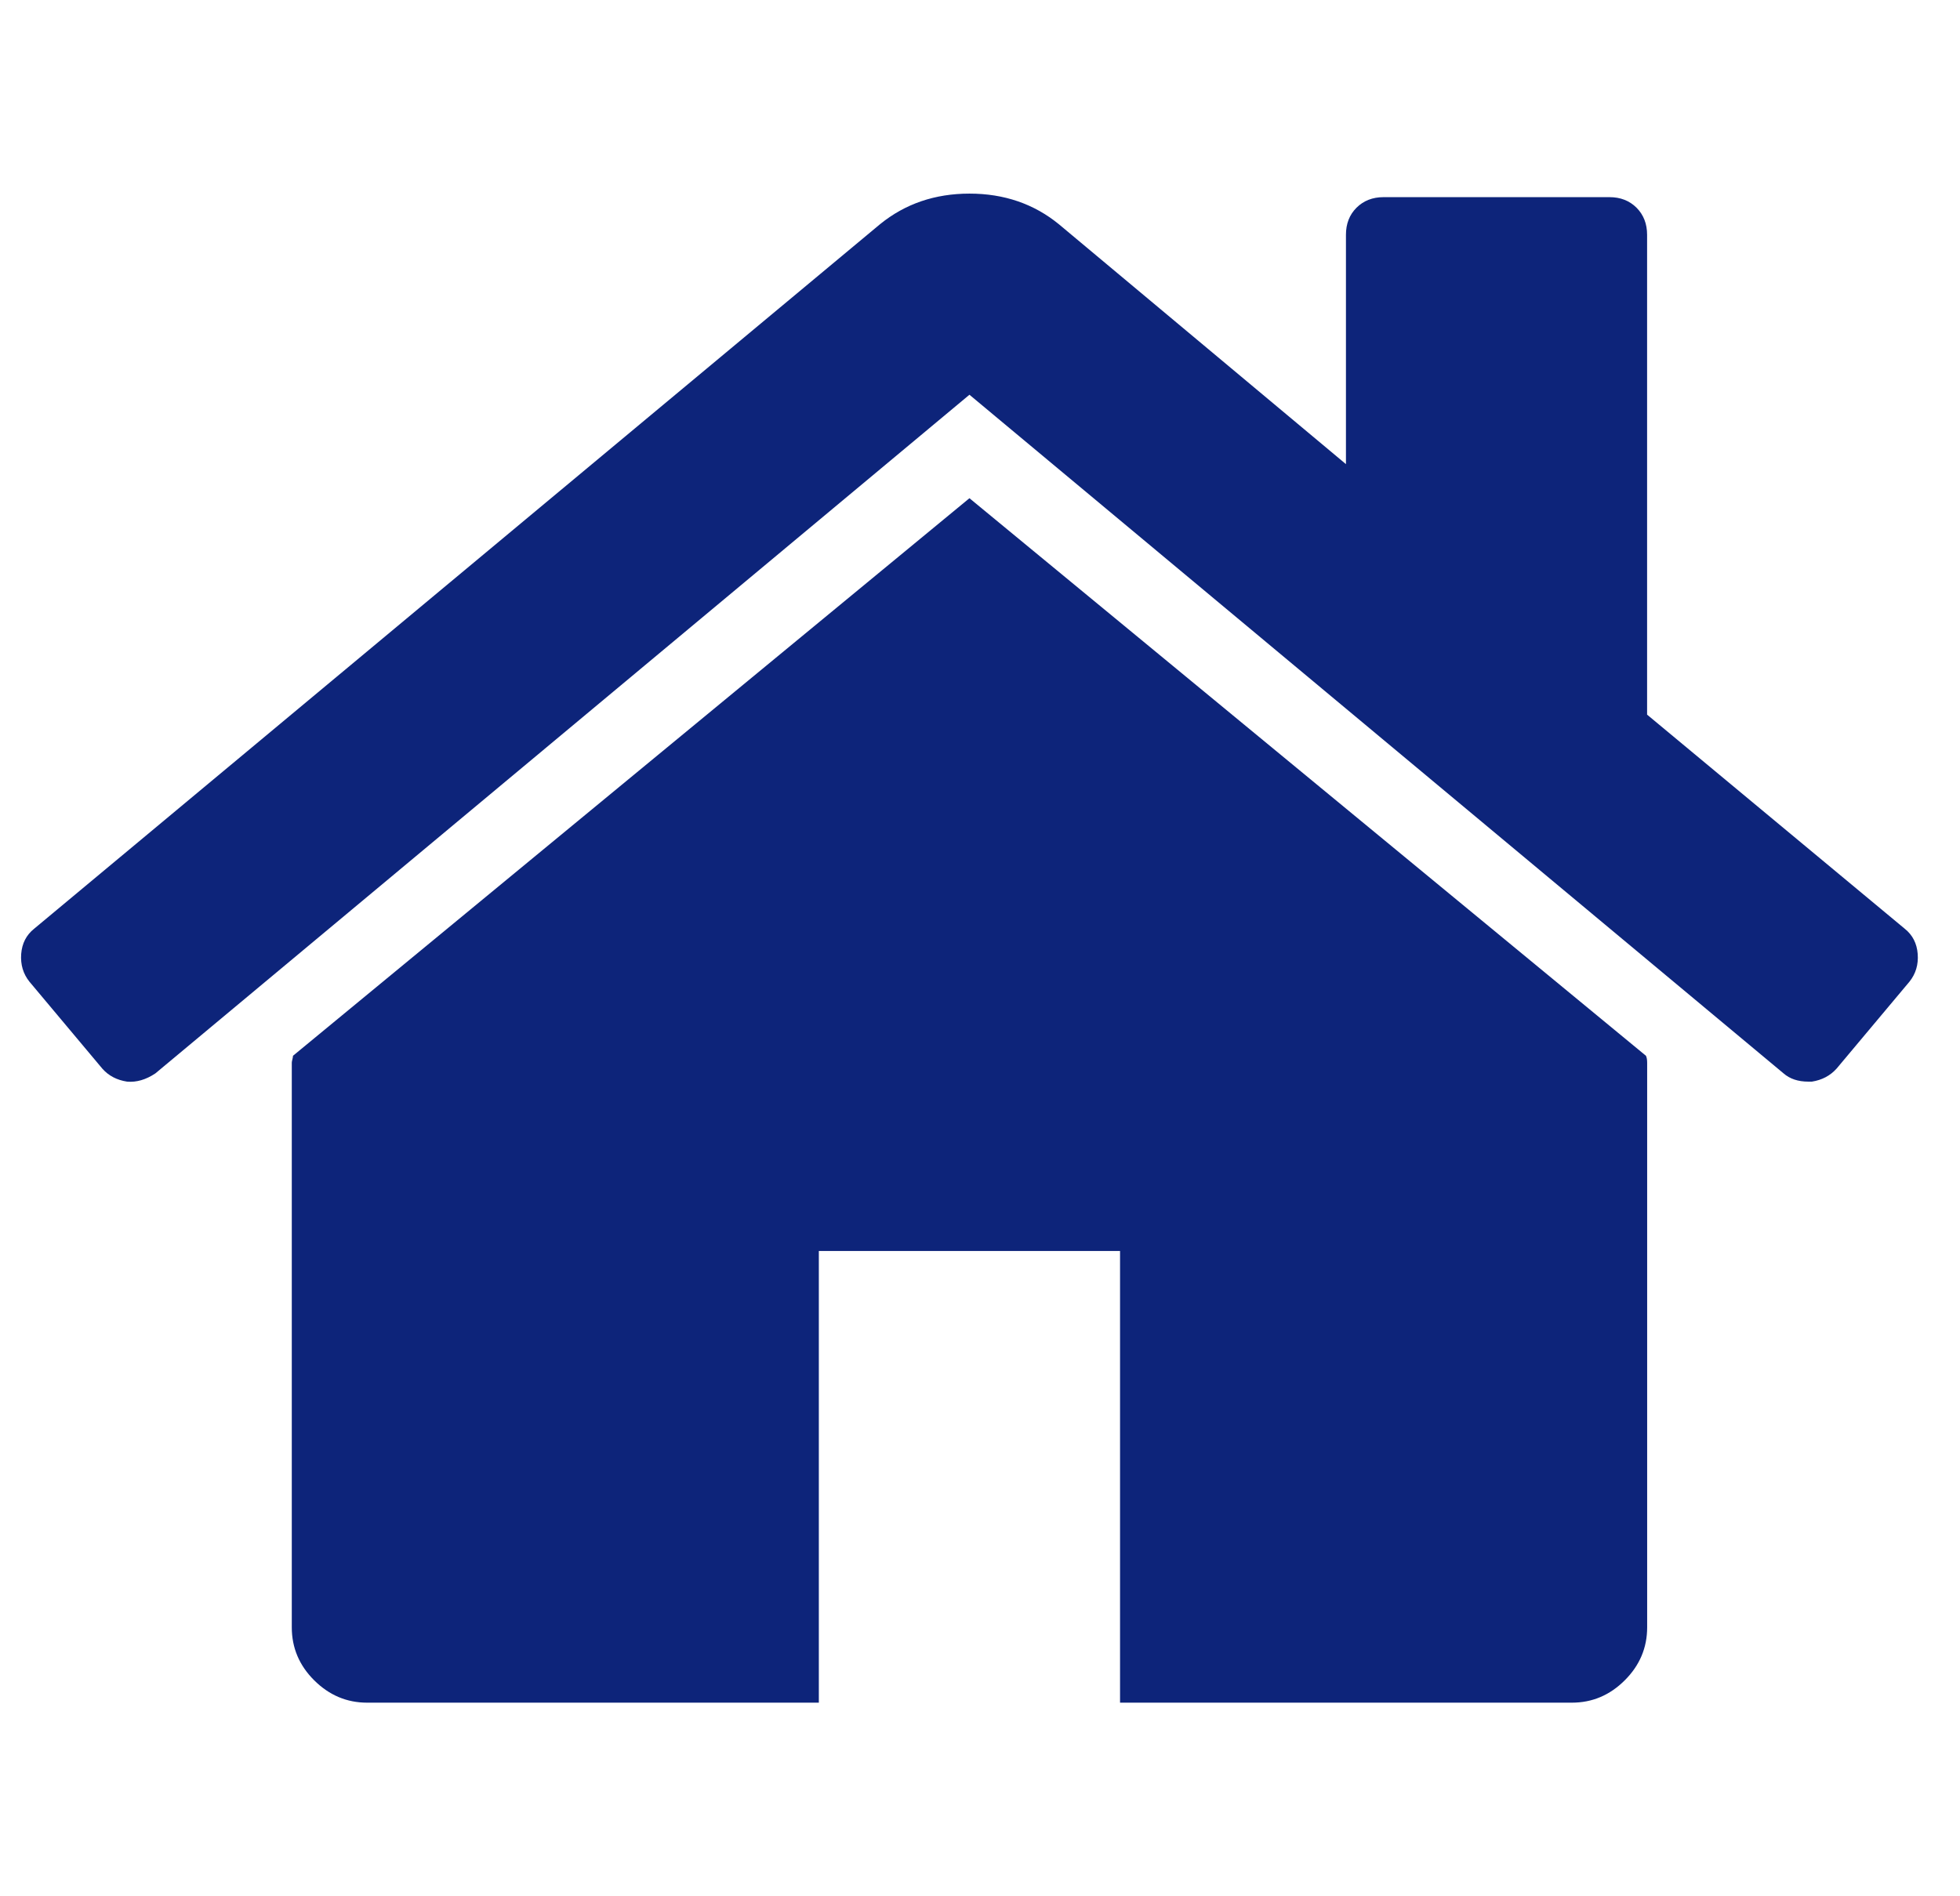 <svg width="31" height="30" viewBox="0 0 31 30" fill="none" xmlns="http://www.w3.org/2000/svg">
<g clip-path="url(#clip0_5521_6205)">
<path d="M15.333 7.882L4.634 16.703C4.634 16.715 4.631 16.733 4.625 16.758C4.618 16.783 4.615 16.801 4.615 16.814V25.745C4.615 26.068 4.733 26.348 4.969 26.583C5.205 26.818 5.484 26.937 5.806 26.937H12.951V19.791H17.715V26.937H24.861C25.183 26.937 25.462 26.819 25.698 26.583C25.934 26.348 26.052 26.068 26.052 25.745V16.814C26.052 16.764 26.045 16.727 26.033 16.703L15.333 7.882Z" fill="#0D247A"/>
<path d="M30.126 14.693L26.051 11.306V3.714C26.051 3.541 25.995 3.398 25.884 3.286C25.772 3.175 25.63 3.119 25.456 3.119H21.883C21.709 3.119 21.567 3.175 21.455 3.286C21.343 3.398 21.288 3.541 21.288 3.714V7.343L16.747 3.547C16.351 3.224 15.879 3.063 15.334 3.063C14.788 3.063 14.316 3.224 13.919 3.547L0.54 14.693C0.416 14.792 0.348 14.925 0.335 15.093C0.323 15.26 0.366 15.406 0.465 15.53L1.619 16.907C1.718 17.019 1.848 17.087 2.01 17.112C2.159 17.125 2.308 17.081 2.457 16.982L15.333 6.245L28.21 16.982C28.309 17.068 28.439 17.112 28.601 17.112H28.657C28.817 17.087 28.947 17.018 29.047 16.907L30.201 15.53C30.3 15.406 30.344 15.26 30.331 15.092C30.318 14.925 30.25 14.792 30.126 14.693Z" fill="#0D247A"/>
</g>
<defs>
<clipPath id="clip0_5521_6205">
<rect width="30" height="30" fill="white" transform="translate(0.333)"/>
</clipPath>
</defs>
</svg>
